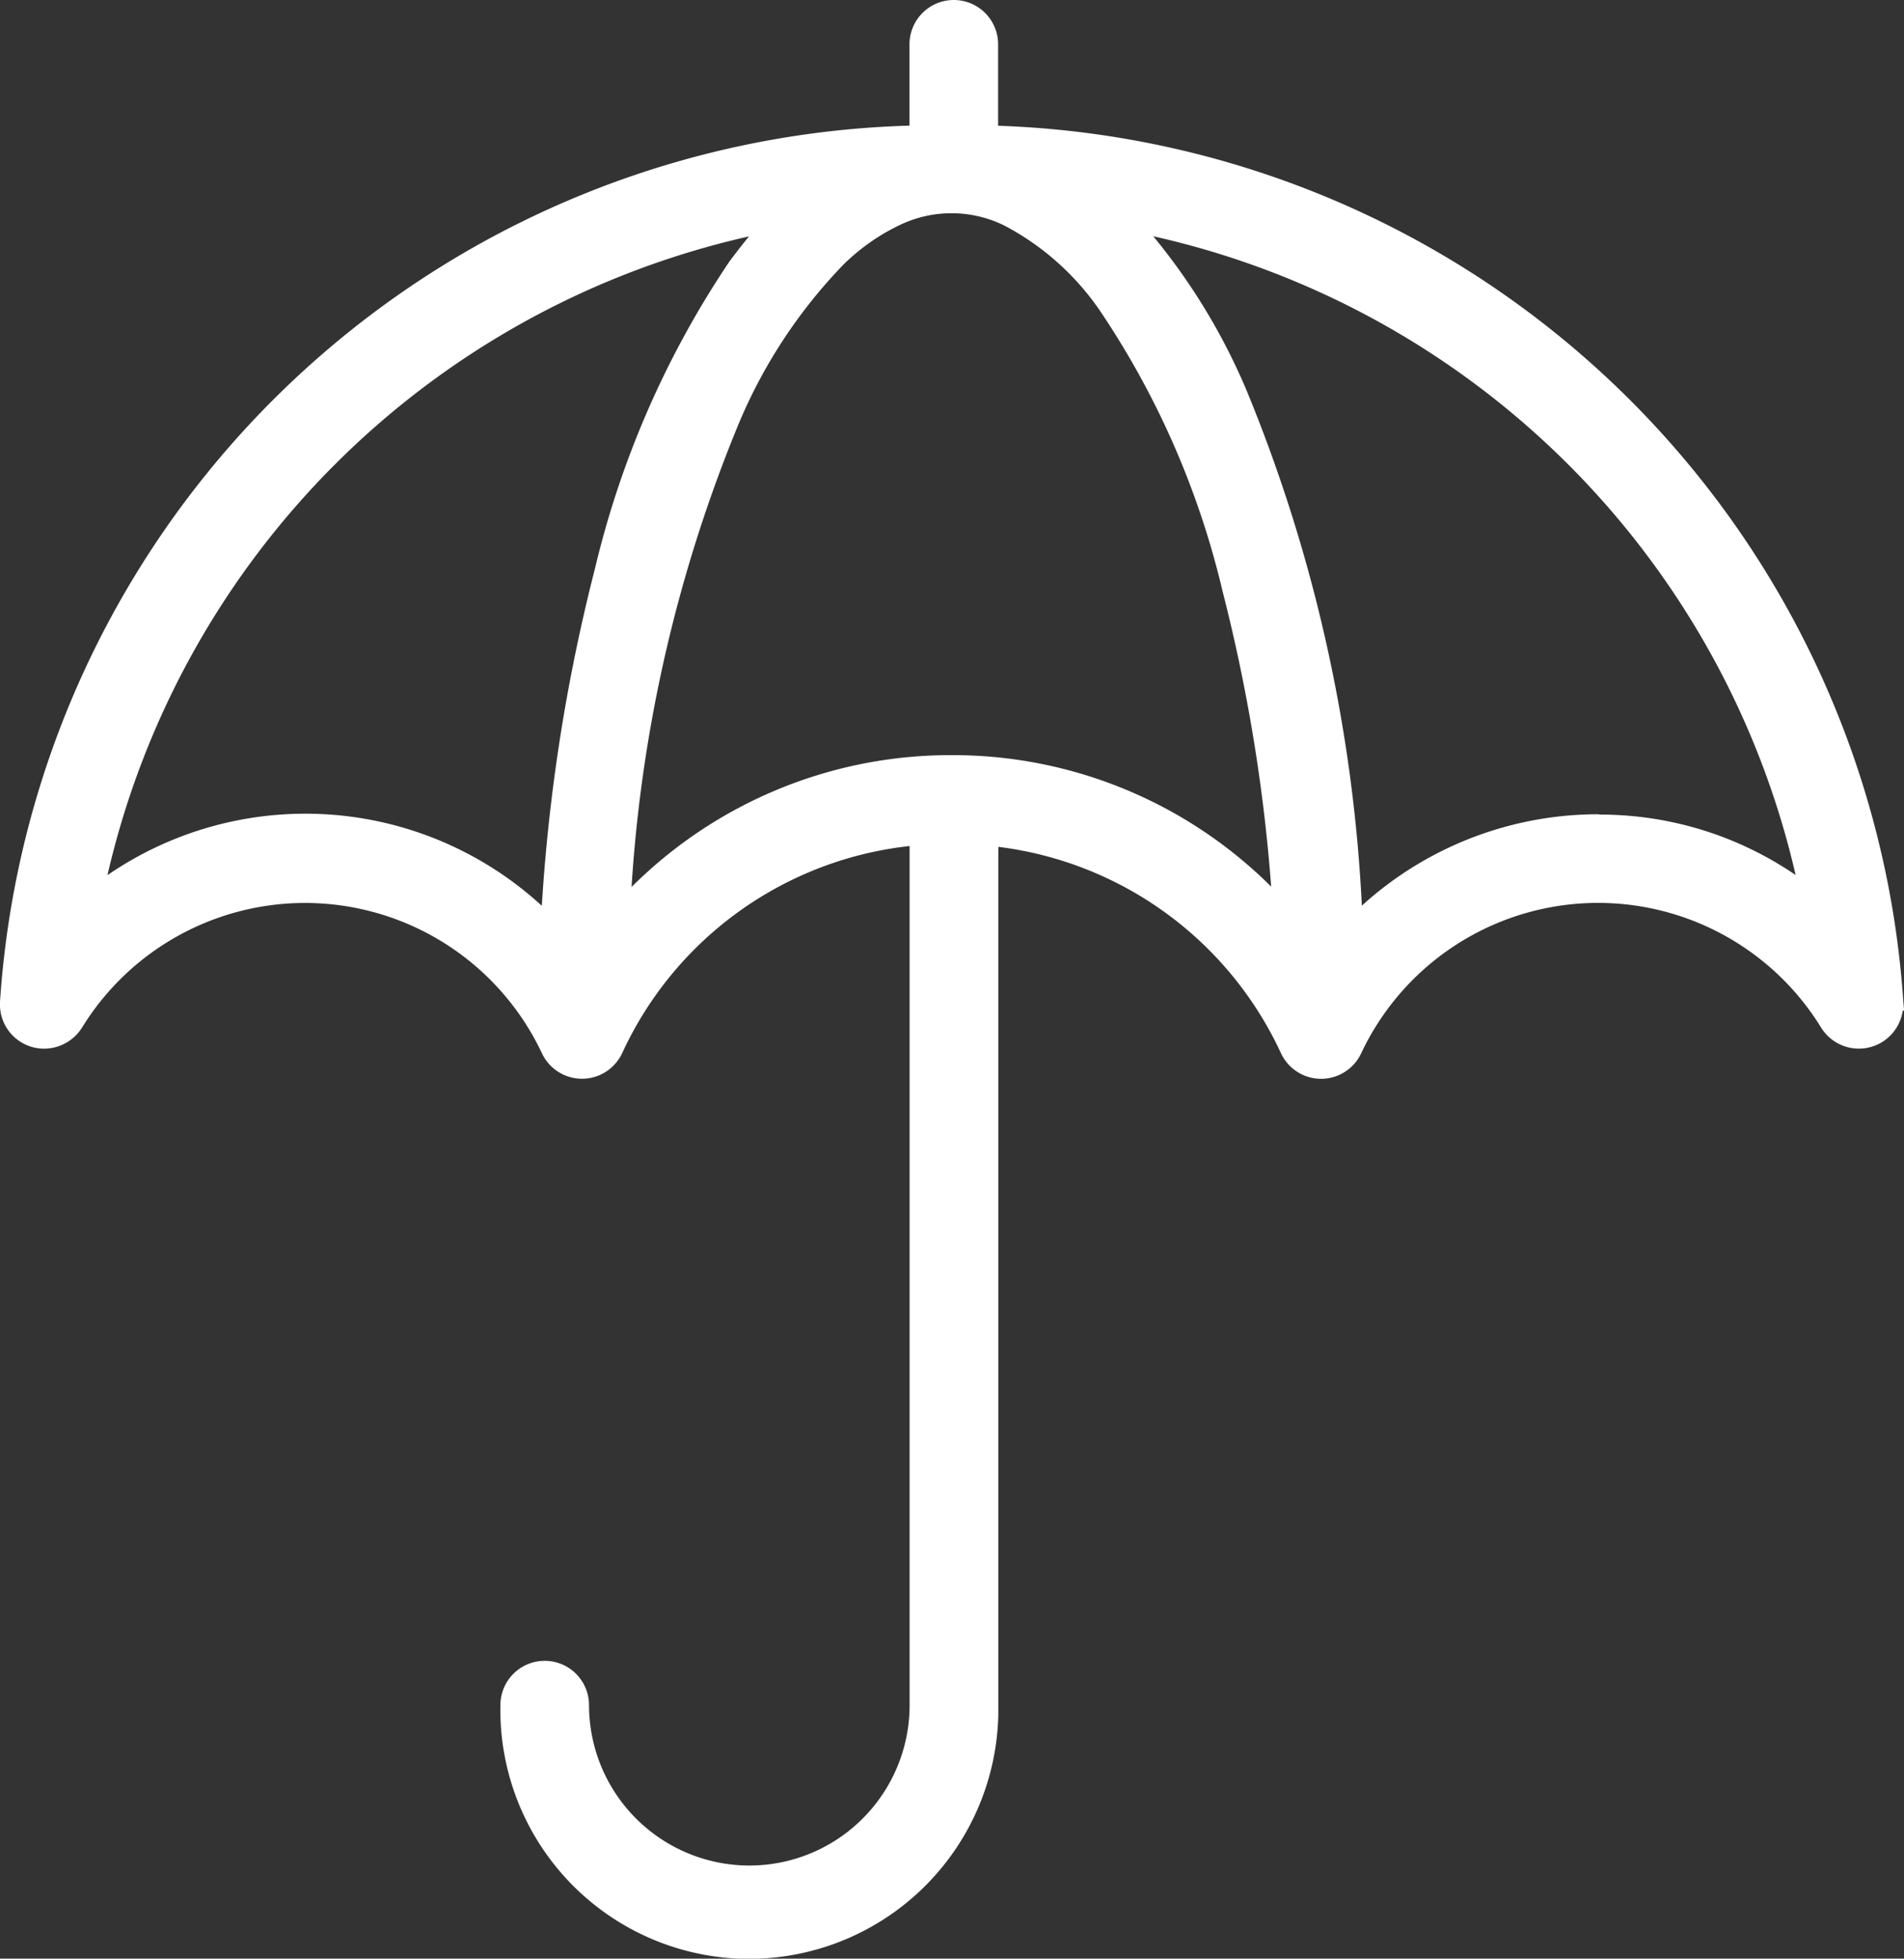<svg xmlns="http://www.w3.org/2000/svg" xmlns:xlink="http://www.w3.org/1999/xlink" width="46.063" height="47.363" viewBox="0 0 46.063 47.363">
  <rect x="0" y="0" width="46.063" height="47.363" fill="#333333" stroke="none"/>
  <defs>
    <clipPath id="clip-path">
      <rect id="Rectangle_3679" data-name="Rectangle 3679" width="46.063" height="47.363" fill="none"/>
    </clipPath>
  </defs>
  <g id="Group_1924" data-name="Group 1924" transform="translate(0 0)">
    <g id="Group_1926" data-name="Group 1926" transform="translate(0 0)" clip-path="url(#clip-path)">
      <path id="Path_1633" data-name="Path 1633" d="M46.047,24.221a22.718,22.718,0,0,0-21.9-21.18V1.072a1.072,1.072,0,1,0-2.144,0V3.038A22.7,22.7,0,0,0,0,24.224,1.07,1.07,0,0,0,1.01,25.357a1.088,1.088,0,0,0,.978-.514,6.336,6.336,0,0,1,11.117.614,1.072,1.072,0,0,0,1.42.532,1.078,1.078,0,0,0,.531-.531,8.7,8.7,0,0,1,6.95-5V41.233a3.878,3.878,0,0,1-3.878,3.878h0a3.882,3.882,0,0,1-3.878-3.878,1.072,1.072,0,0,0-2.144,0,6.023,6.023,0,0,0,5.912,6.134h.112a6.032,6.032,0,0,0,6.022-5.912c0-.073,0-.148,0-.218V20.478a8.714,8.714,0,0,1,6.834,4.981,1.071,1.071,0,0,0,1.95,0,6.335,6.335,0,0,1,11.117-.618,1.074,1.074,0,0,0,1.473.362,1.074,1.074,0,0,0,.506-.761l.034-.006ZM18.122,5.716c-.163.194-.319.4-.47.6a22.663,22.663,0,0,0-3.262,7.449,43.534,43.534,0,0,0-1.282,8.138A8.459,8.459,0,0,0,2.6,21.162,20.56,20.56,0,0,1,18.122,5.716M43.446,21.163a8.375,8.375,0,0,0-4.68-1.465h-.045l-.061-.008h-.013a8.5,8.5,0,0,0-5.7,2.21A37.558,37.558,0,0,0,30.16,9.445,15.03,15.03,0,0,0,27.9,5.713a20.555,20.555,0,0,1,15.542,15.45m-12.693.273a10.914,10.914,0,0,0-7.7-3.176H22.99a10.921,10.921,0,0,0-7.711,3.189,35.121,35.121,0,0,1,2.567-11.142,12.433,12.433,0,0,1,2.551-3.9,5,5,0,0,1,1.341-.951,2.892,2.892,0,0,1,2.564,0,6.426,6.426,0,0,1,2.346,2.113,20.567,20.567,0,0,1,2.933,6.744,41.1,41.1,0,0,1,1.172,7.127" transform="translate(0 0)" fill="#fff"/>
    </g>
  </g>
</svg>
